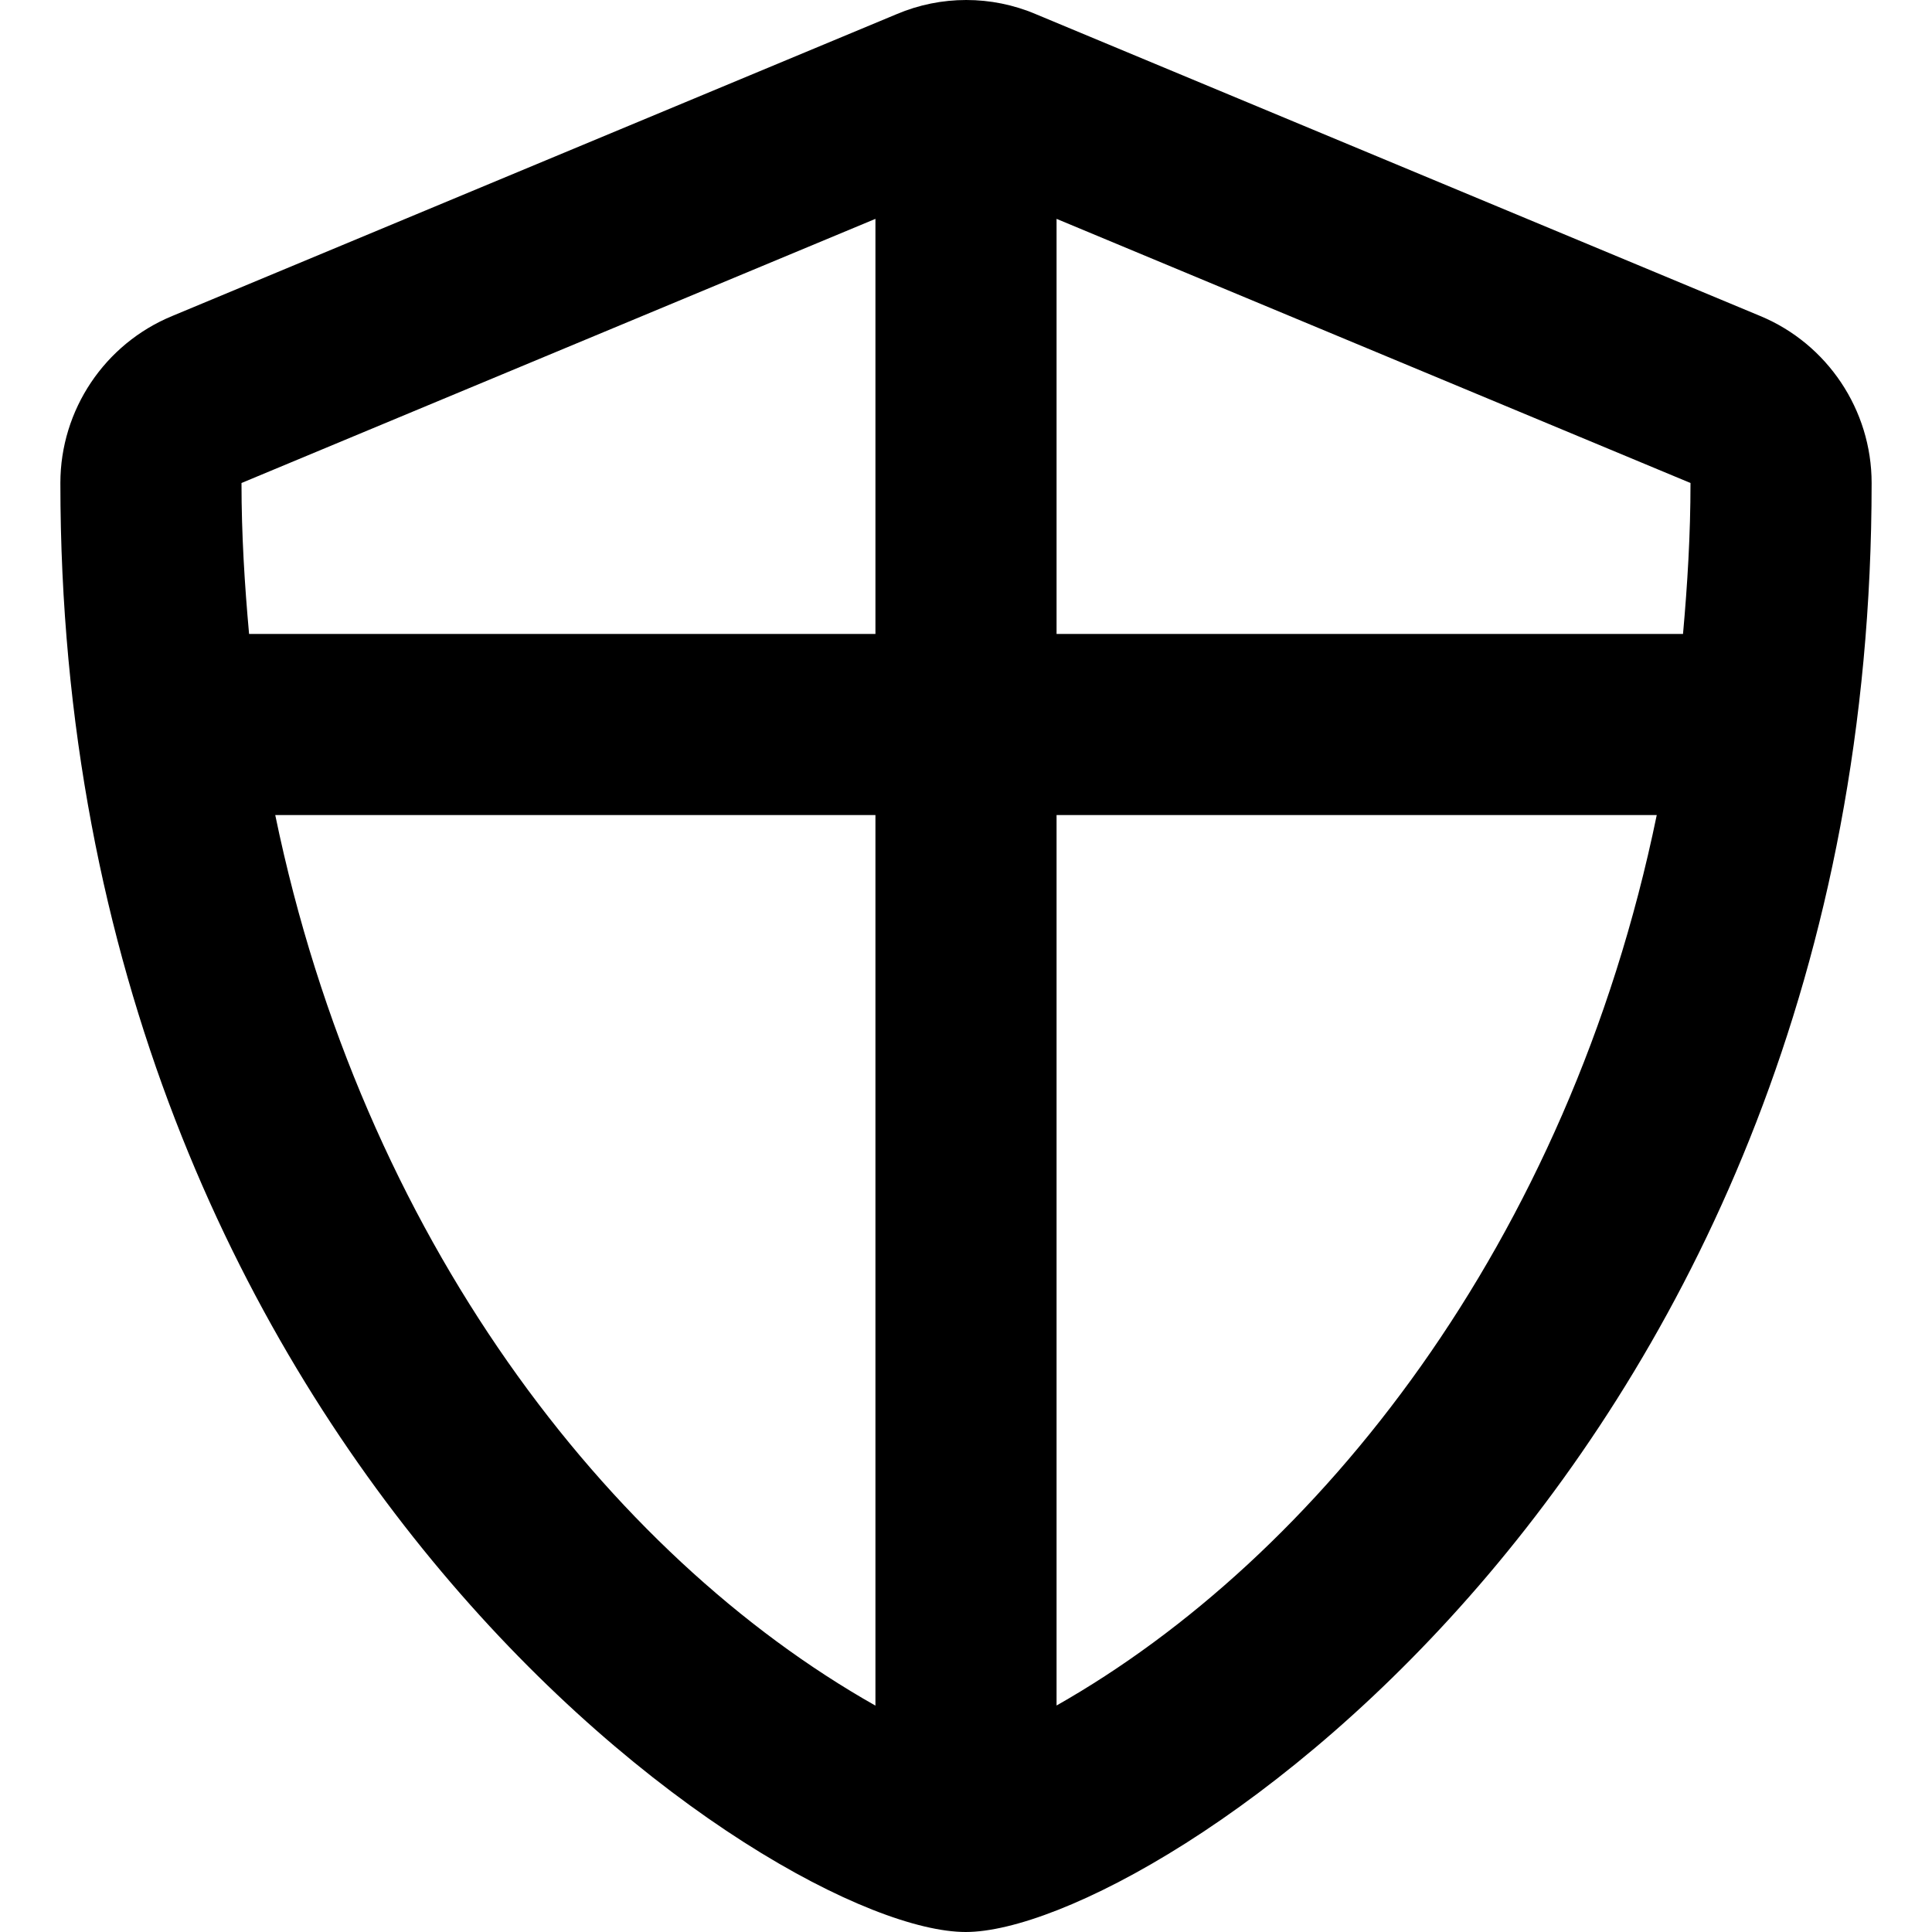 <svg xmlns="http://www.w3.org/2000/svg" viewBox="0 0 512 512"><!-- Font Awesome Pro 6.0.0-alpha2 by @fontawesome - https://fontawesome.com License - https://fontawesome.com/license (Commercial License) --><path d="M466.5 83.75L274.5 3.75C268.625 1.25 262.344 0 256.062 0S243.5 1.25 237.625 3.75L45.625 83.75C27.75 91.125 16 108.625 16 128C16 385.451 205.434 512 255.938 512C305.196 512 496 387.357 496 128C496 108.625 484.25 91.125 466.5 83.75ZM232 58V168H66.008C64.824 154.922 64 141.66 64 128L232 58ZM72.945 216H232V452.008C161.152 411.984 96.047 327.812 72.945 216ZM280 451.977V216H439.055C415.609 329.812 348.955 412.867 280 451.977ZM446.016 168H280V58L448 128C448 141.695 447.188 154.953 446.016 168Z "></path></svg>